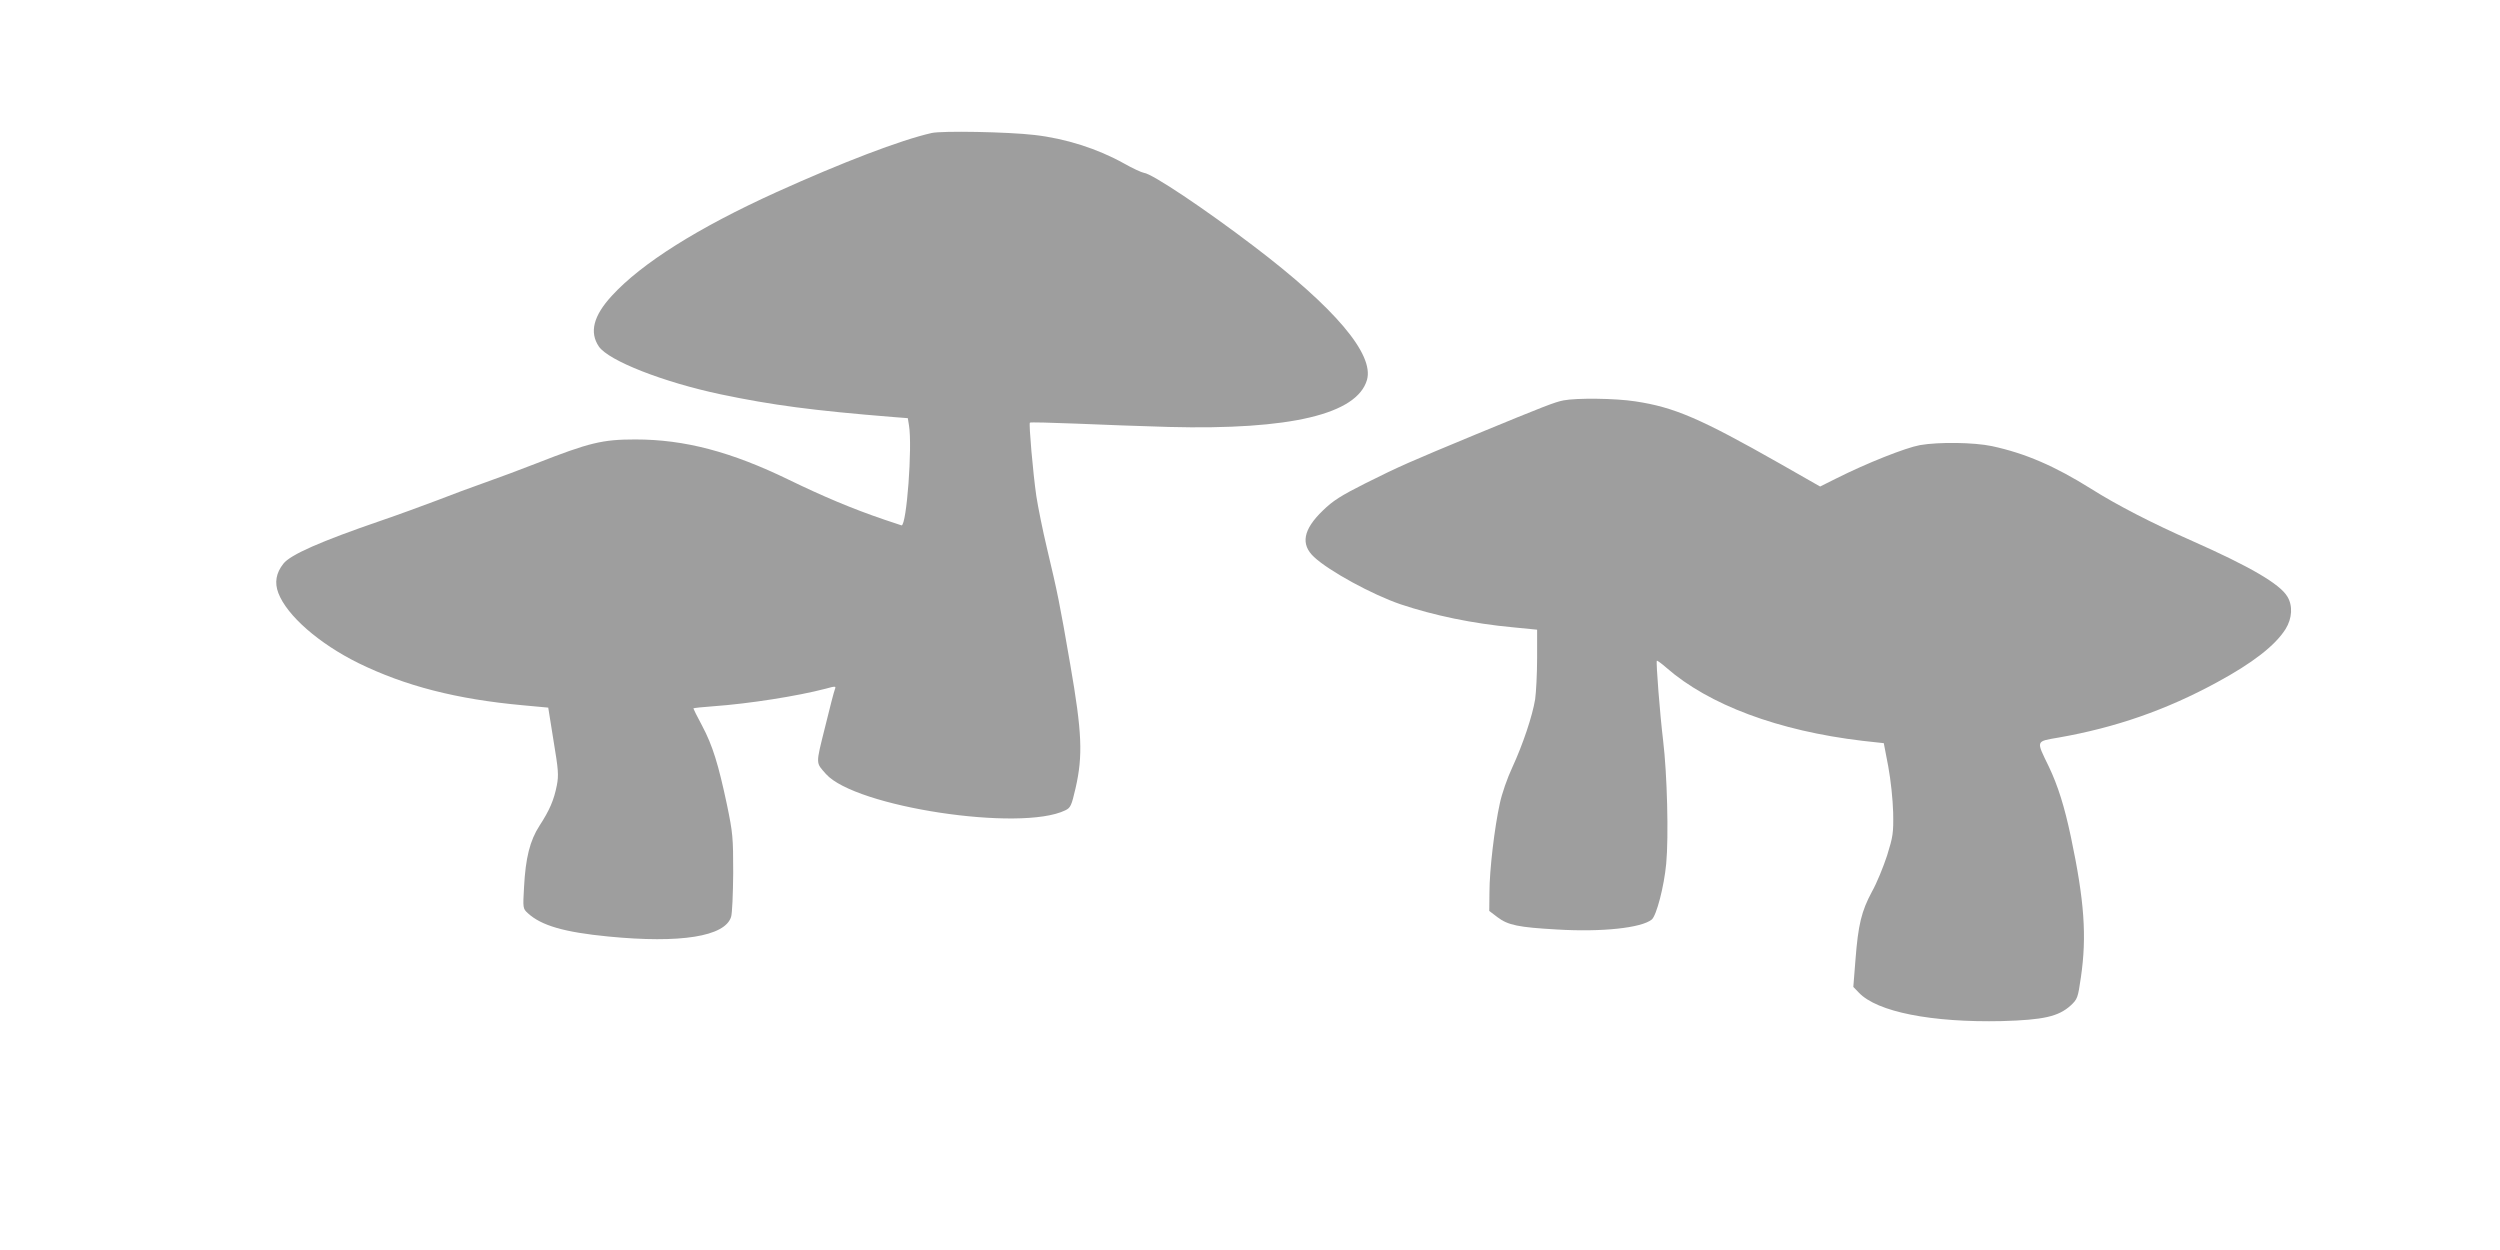 <?xml version="1.0" standalone="no"?>
<!DOCTYPE svg PUBLIC "-//W3C//DTD SVG 20010904//EN"
 "http://www.w3.org/TR/2001/REC-SVG-20010904/DTD/svg10.dtd">
<svg version="1.0" xmlns="http://www.w3.org/2000/svg"
 width="1280pt" height="640pt" viewBox="0 0 1280 640"
 preserveAspectRatio="xMidYMid meet">
<g transform="translate(0,640) scale(0.1,-0.1)"
fill="#9e9e9e" stroke="none">
<path d="M4770 5719 c-159 -36 -459 -151 -795 -303 -401 -182 -690 -364 -842
-530 -95 -103 -116 -187 -67 -260 50 -73 331 -183 624 -245 262 -55 472 -83
881 -116 l77 -6 6 -37 c18 -109 -12 -512 -38 -512 -1 0 -40 13 -87 29 -165 56
-316 120 -489 204 -296 144 -534 207 -787 207 -169 0 -235 -16 -508 -123 -77
-30 -194 -74 -260 -97 -66 -23 -176 -64 -245 -91 -69 -26 -199 -74 -290 -105
-309 -106 -463 -174 -499 -220 -38 -48 -46 -97 -26 -150 44 -116 208 -259 410
-359 239 -117 502 -185 842 -216 l130 -12 27 -169 c25 -150 27 -177 17 -229
-15 -76 -37 -127 -89 -207 -49 -76 -71 -164 -79 -315 -6 -106 -6 -109 19 -132
69 -64 187 -98 413 -120 369 -36 596 0 628 100 6 17 10 118 11 225 0 183 -2
205 -32 350 -44 207 -73 302 -127 404 -25 46 -45 87 -45 89 0 2 46 7 103 11
182 13 430 52 575 90 50 14 53 13 47 -2 -4 -9 -27 -97 -51 -196 -48 -193 -48
-179 5 -239 151 -169 997 -297 1225 -186 27 13 32 23 53 114 38 167 33 285
-27 631 -55 320 -65 367 -120 599 -21 88 -45 207 -54 265 -17 117 -39 370 -33
376 2 3 109 0 238 -5 129 -6 342 -13 474 -17 621 -16 963 65 1014 241 37 131
-163 368 -579 684 -248 189 -521 372 -563 376 -12 2 -58 23 -102 48 -136 76
-300 128 -459 146 -136 16 -474 22 -526 10z"/>
<path d="M8005 4350 c-45 -9 -92 -27 -446 -173 -347 -144 -391 -163 -569 -252
-125 -63 -166 -89 -217 -139 -101 -97 -115 -173 -45 -238 77 -72 299 -193 443
-242 170 -57 370 -99 577 -118 l122 -12 0 -145 c0 -80 -5 -175 -10 -211 -14
-86 -63 -232 -117 -349 -25 -53 -54 -136 -64 -185 -27 -122 -53 -341 -53 -455
l-1 -95 42 -32 c54 -41 108 -52 305 -63 230 -14 432 8 485 51 24 20 63 168 74
286 13 137 5 459 -16 632 -16 132 -37 401 -32 407 2 2 24 -14 48 -35 218 -191
574 -324 1005 -375 l109 -12 23 -120 c13 -71 23 -167 25 -235 2 -106 -1 -123
-31 -220 -19 -58 -53 -142 -78 -186 -53 -99 -70 -167 -84 -348 l-11 -139 28
-29 c93 -99 374 -154 733 -146 212 6 289 23 352 80 34 32 37 38 52 143 31 211
18 393 -51 720 -33 156 -66 261 -113 360 -66 136 -69 128 52 149 290 51 549
141 808 282 183 99 298 188 352 273 34 55 38 120 9 167 -39 65 -193 154 -486
284 -204 90 -385 183 -518 267 -187 117 -337 182 -509 219 -91 19 -269 22
-368 5 -75 -14 -272 -92 -431 -172 l-80 -40 -207 118 c-407 231 -540 288 -739
318 -103 16 -301 18 -368 5z"/>
</g>
</svg>
